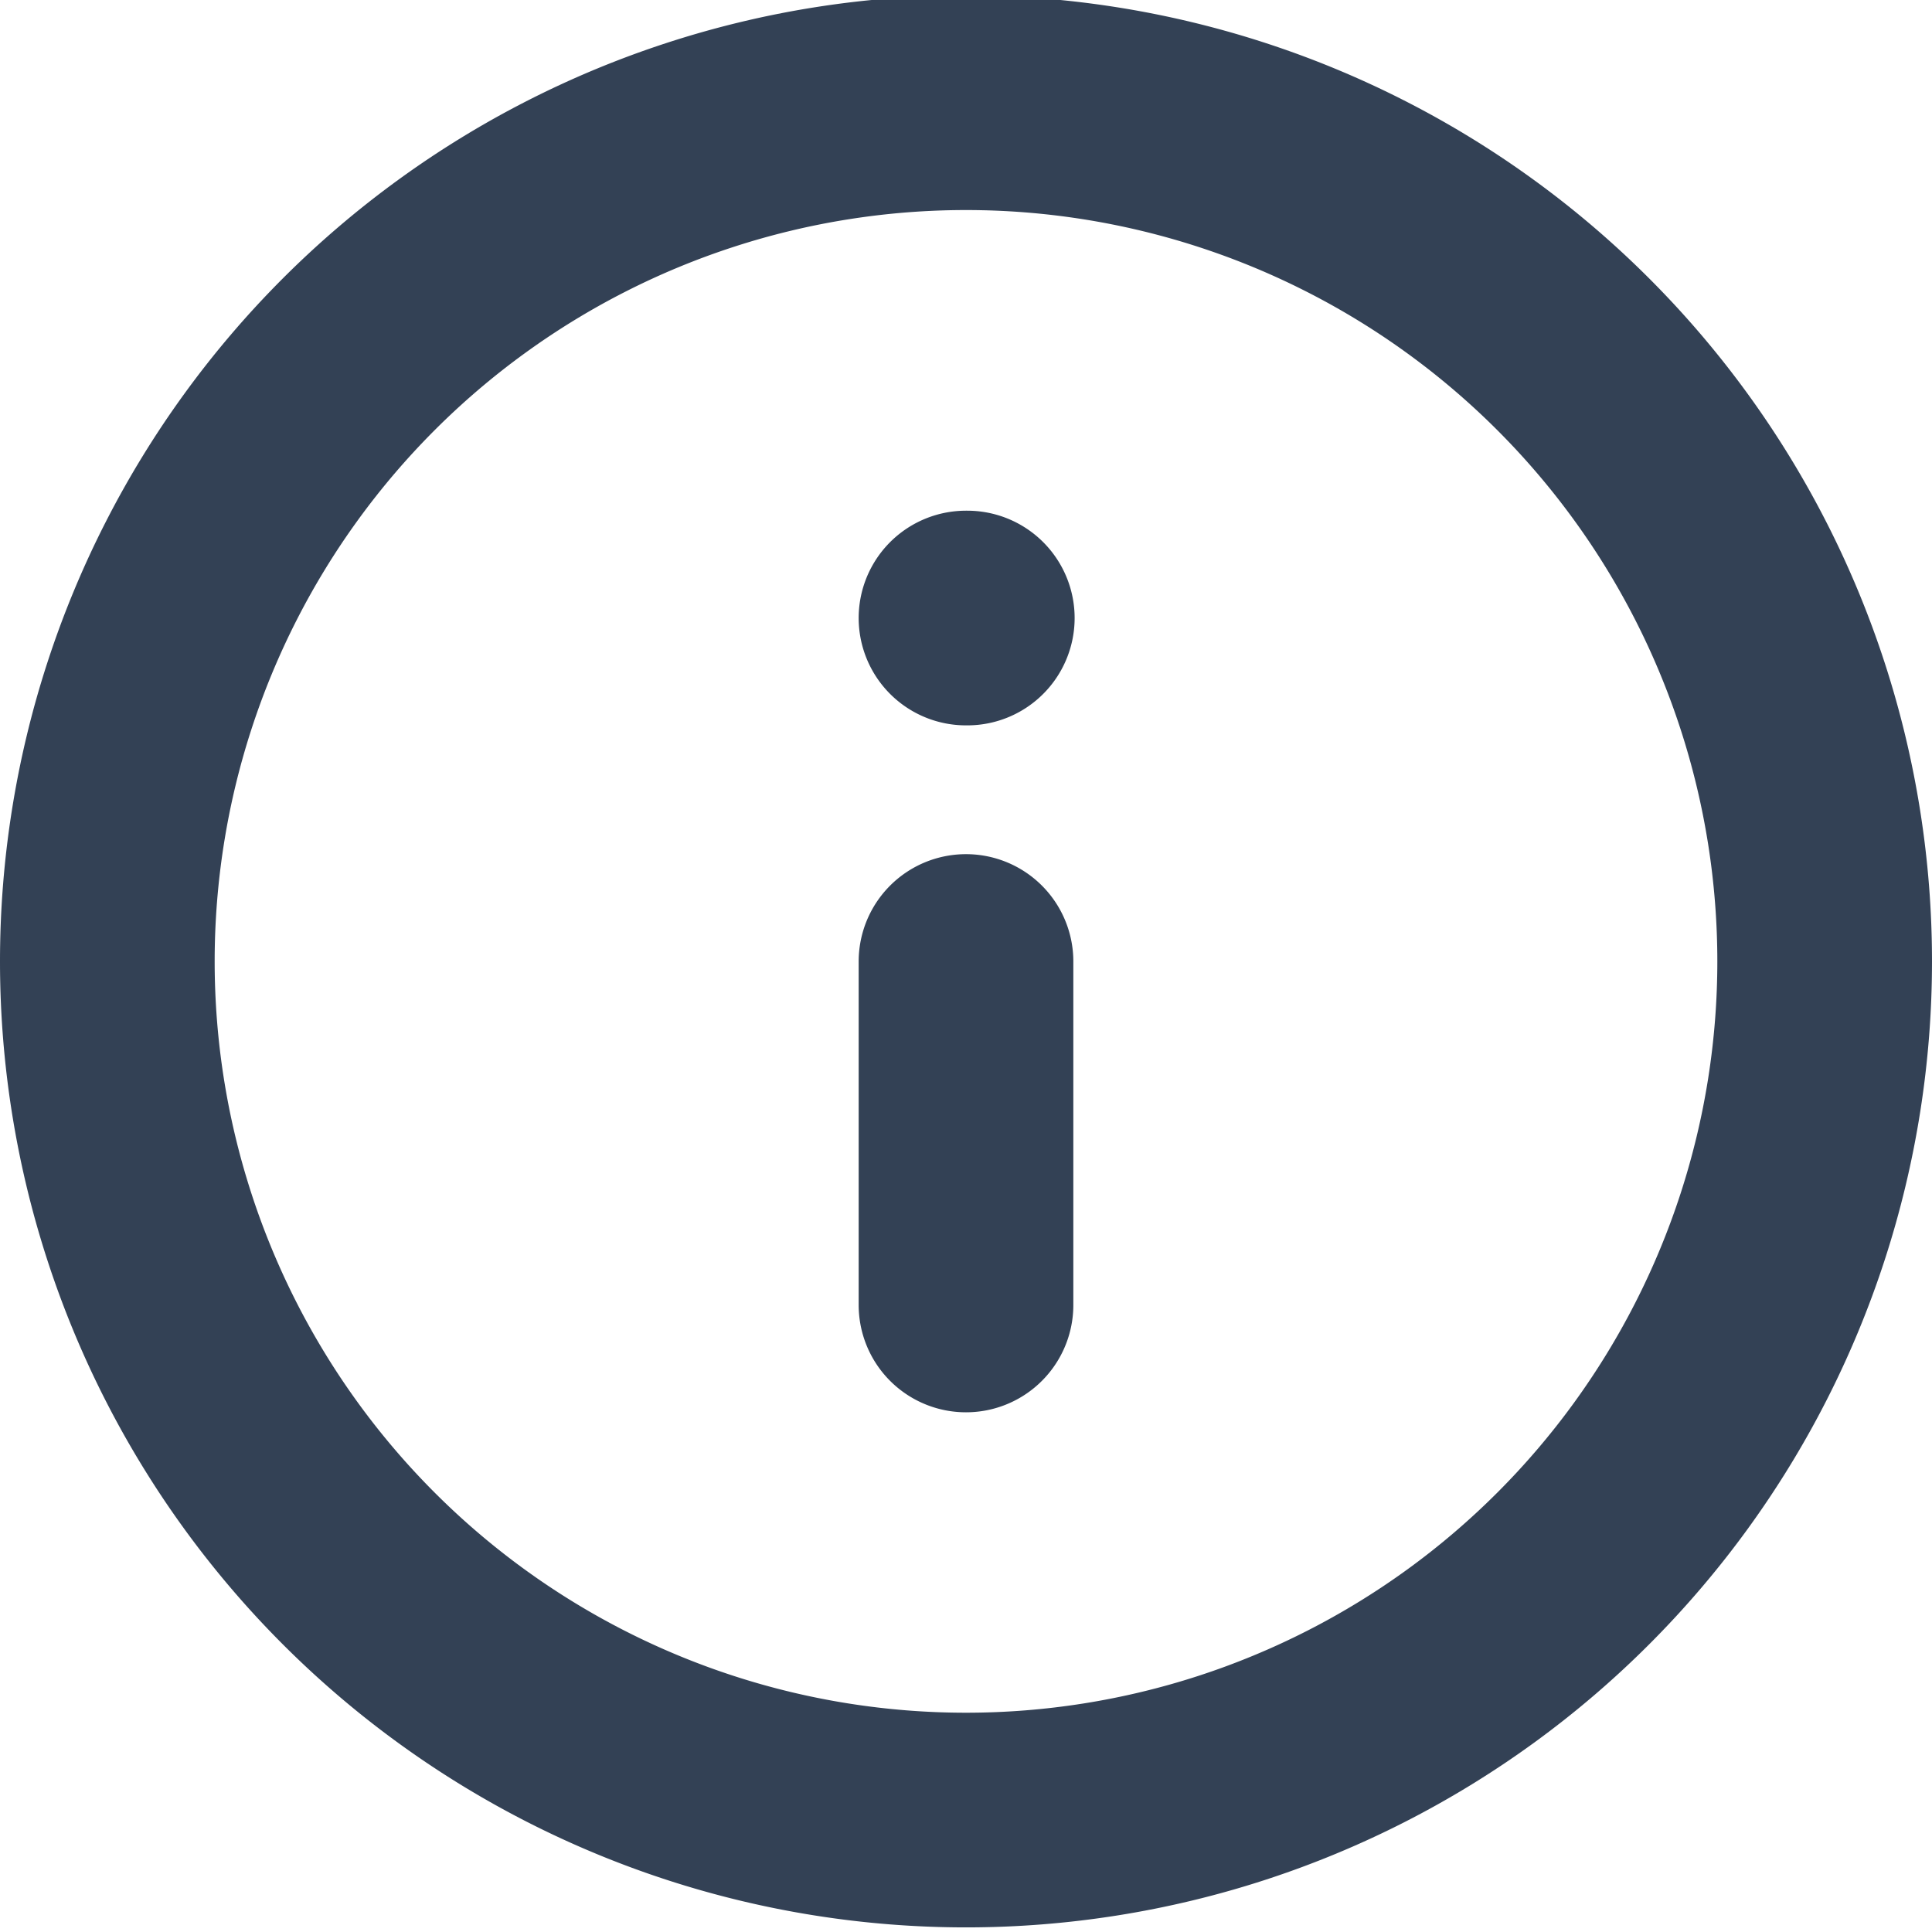 <svg xmlns="http://www.w3.org/2000/svg" width="18" height="18" fill="none"><g stroke="#334155" stroke-linecap="round" stroke-linejoin="round" stroke-width="2" clip-path="url(#a)"><path d="M9 16.957a8 8 0 1 0 0-16 8 8 0 0 0 0 16Zm0-4.799v-3.2m0-3.2h.012"/></g><defs><clipPath id="a"><path fill="#fff" d="M0 0h18v18H0z"/></clipPath></defs></svg>